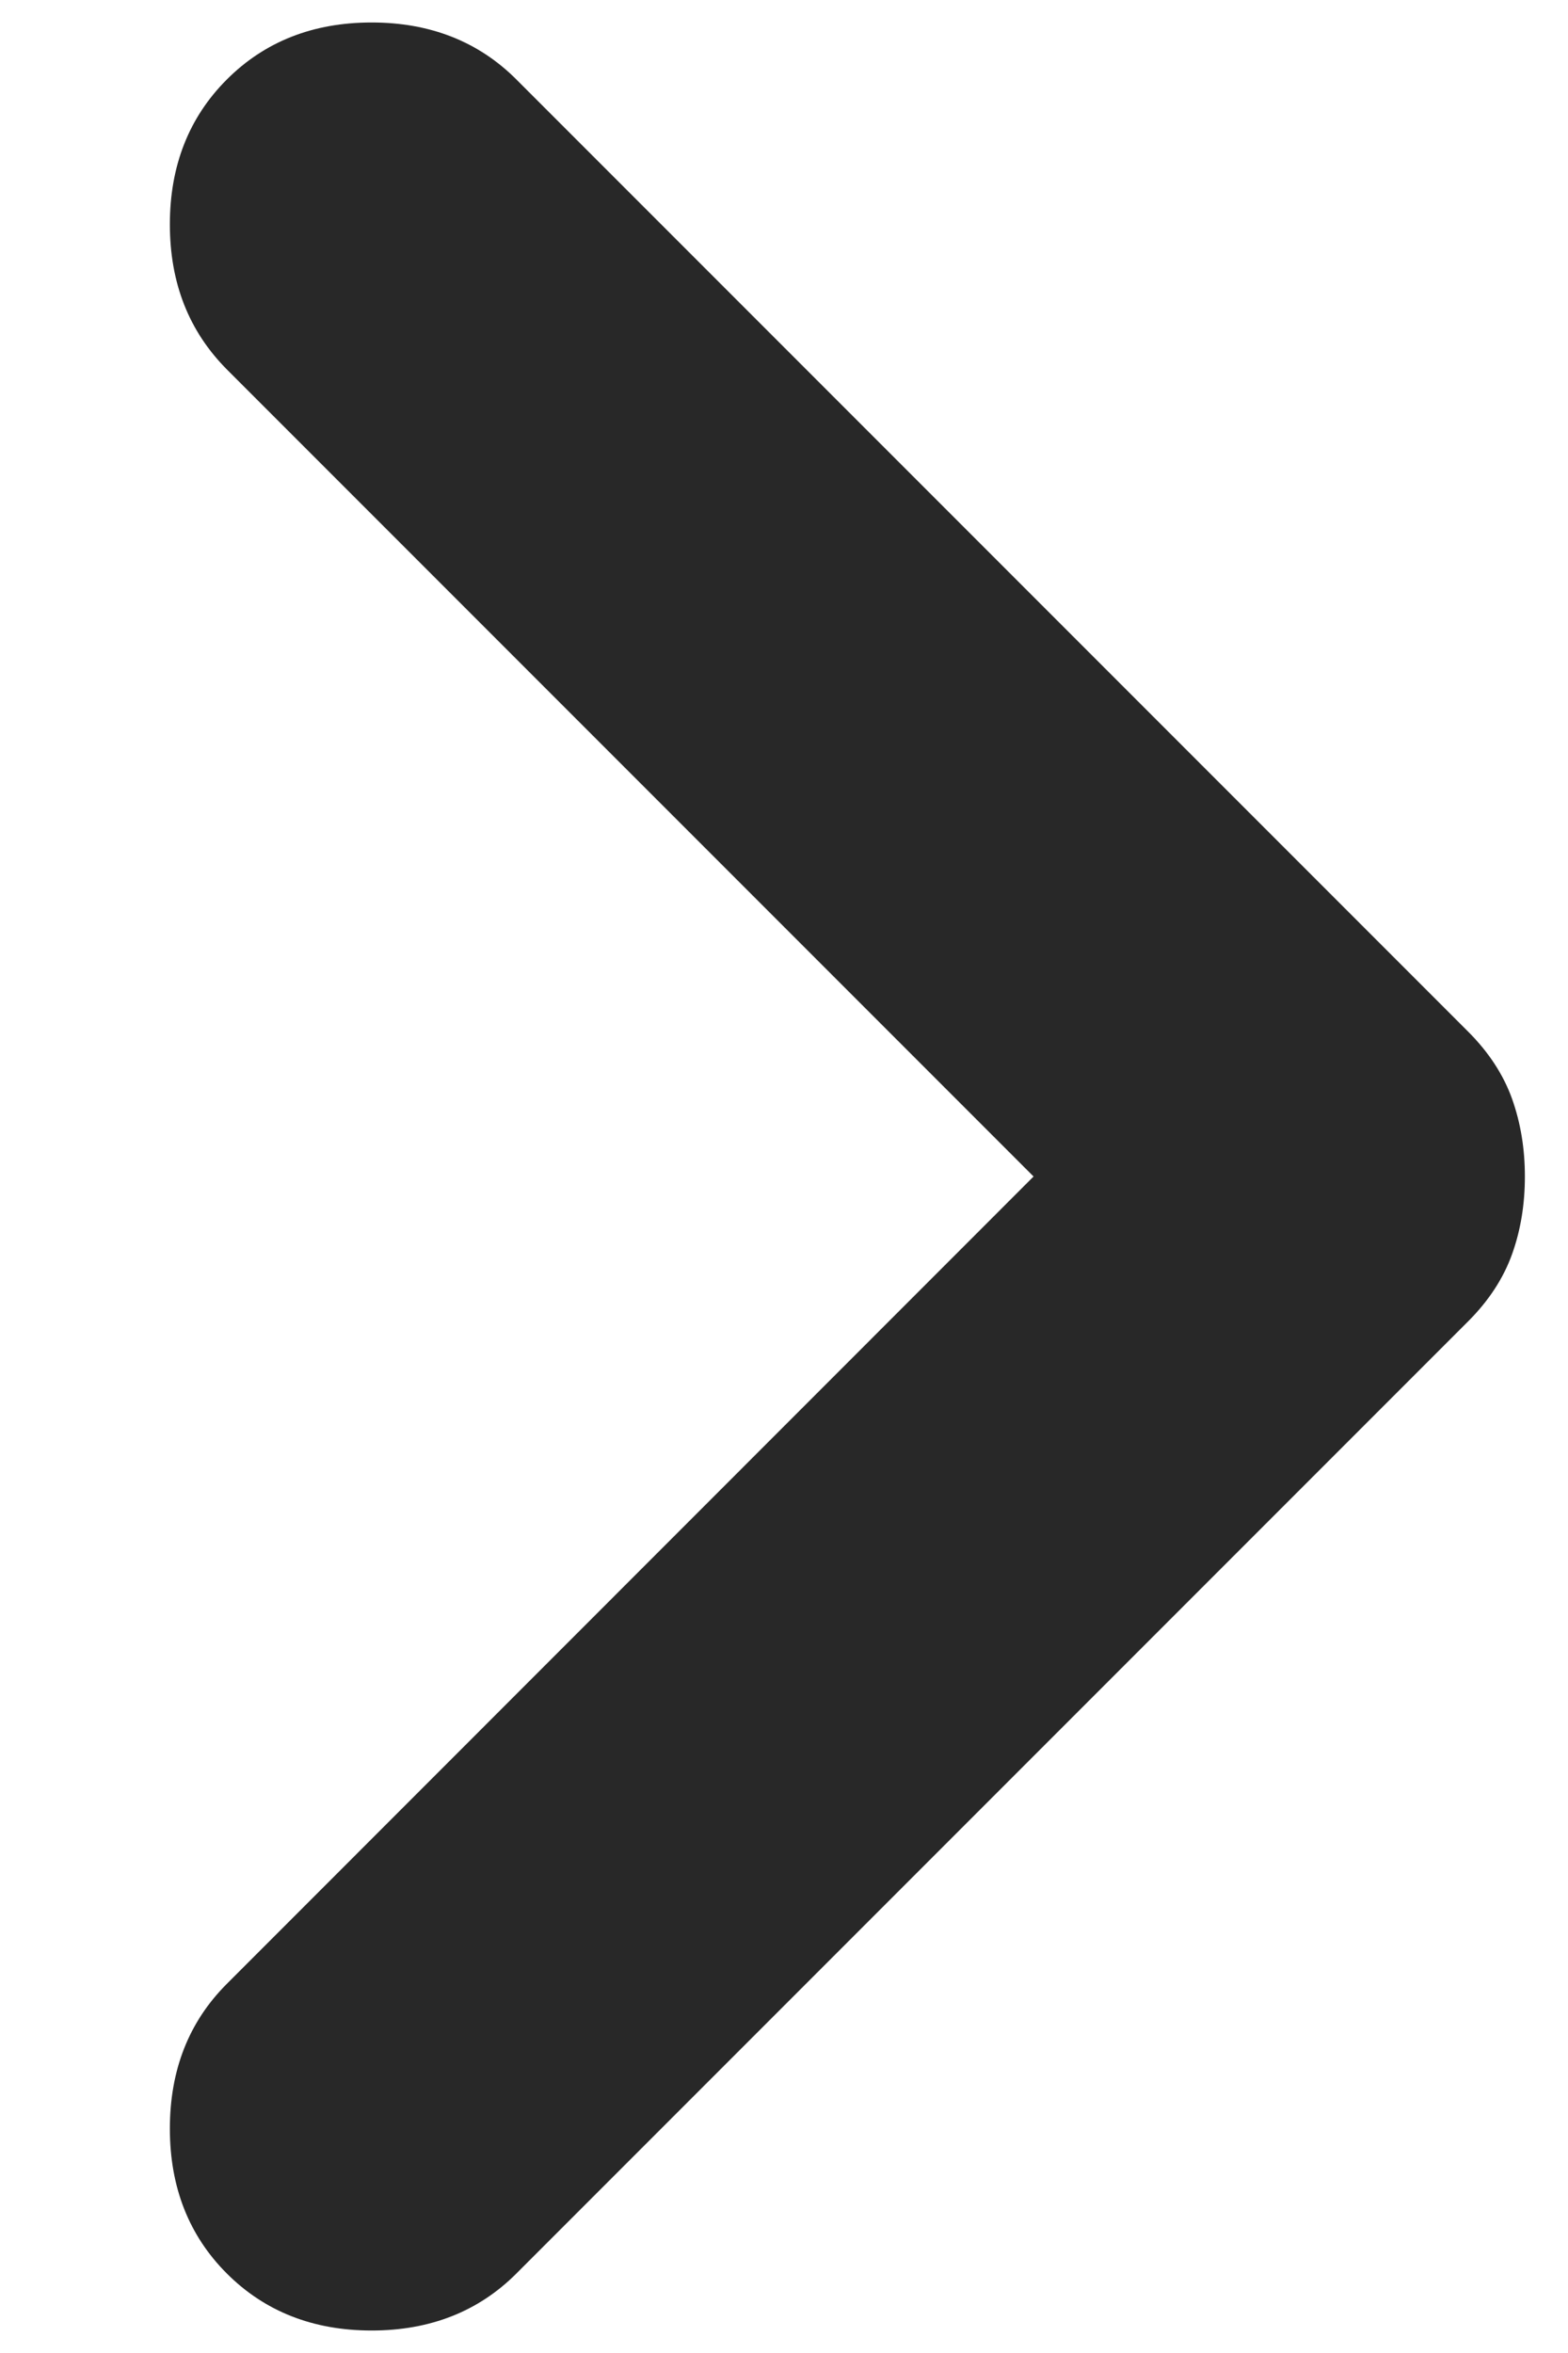 <?xml version="1.0" encoding="UTF-8"?> <svg xmlns="http://www.w3.org/2000/svg" width="6" height="9" viewBox="0 0 6 9" fill="none"> <path d="M5.835 4.5C5.835 4.606 5.819 4.705 5.786 4.797C5.753 4.889 5.697 4.975 5.618 5.054L1.976 8.696C1.831 8.841 1.646 8.914 1.422 8.914C1.198 8.914 1.013 8.841 0.868 8.696C0.723 8.551 0.65 8.366 0.65 8.142C0.65 7.917 0.723 7.733 0.868 7.588L3.955 4.5L0.868 1.413C0.723 1.267 0.65 1.083 0.65 0.858C0.65 0.634 0.723 0.449 0.868 0.304C1.013 0.159 1.198 0.086 1.422 0.086C1.646 0.086 1.831 0.159 1.976 0.304L5.618 3.946C5.697 4.025 5.753 4.111 5.786 4.203C5.819 4.296 5.835 4.394 5.835 4.5Z" fill="#282828"></path> </svg> 